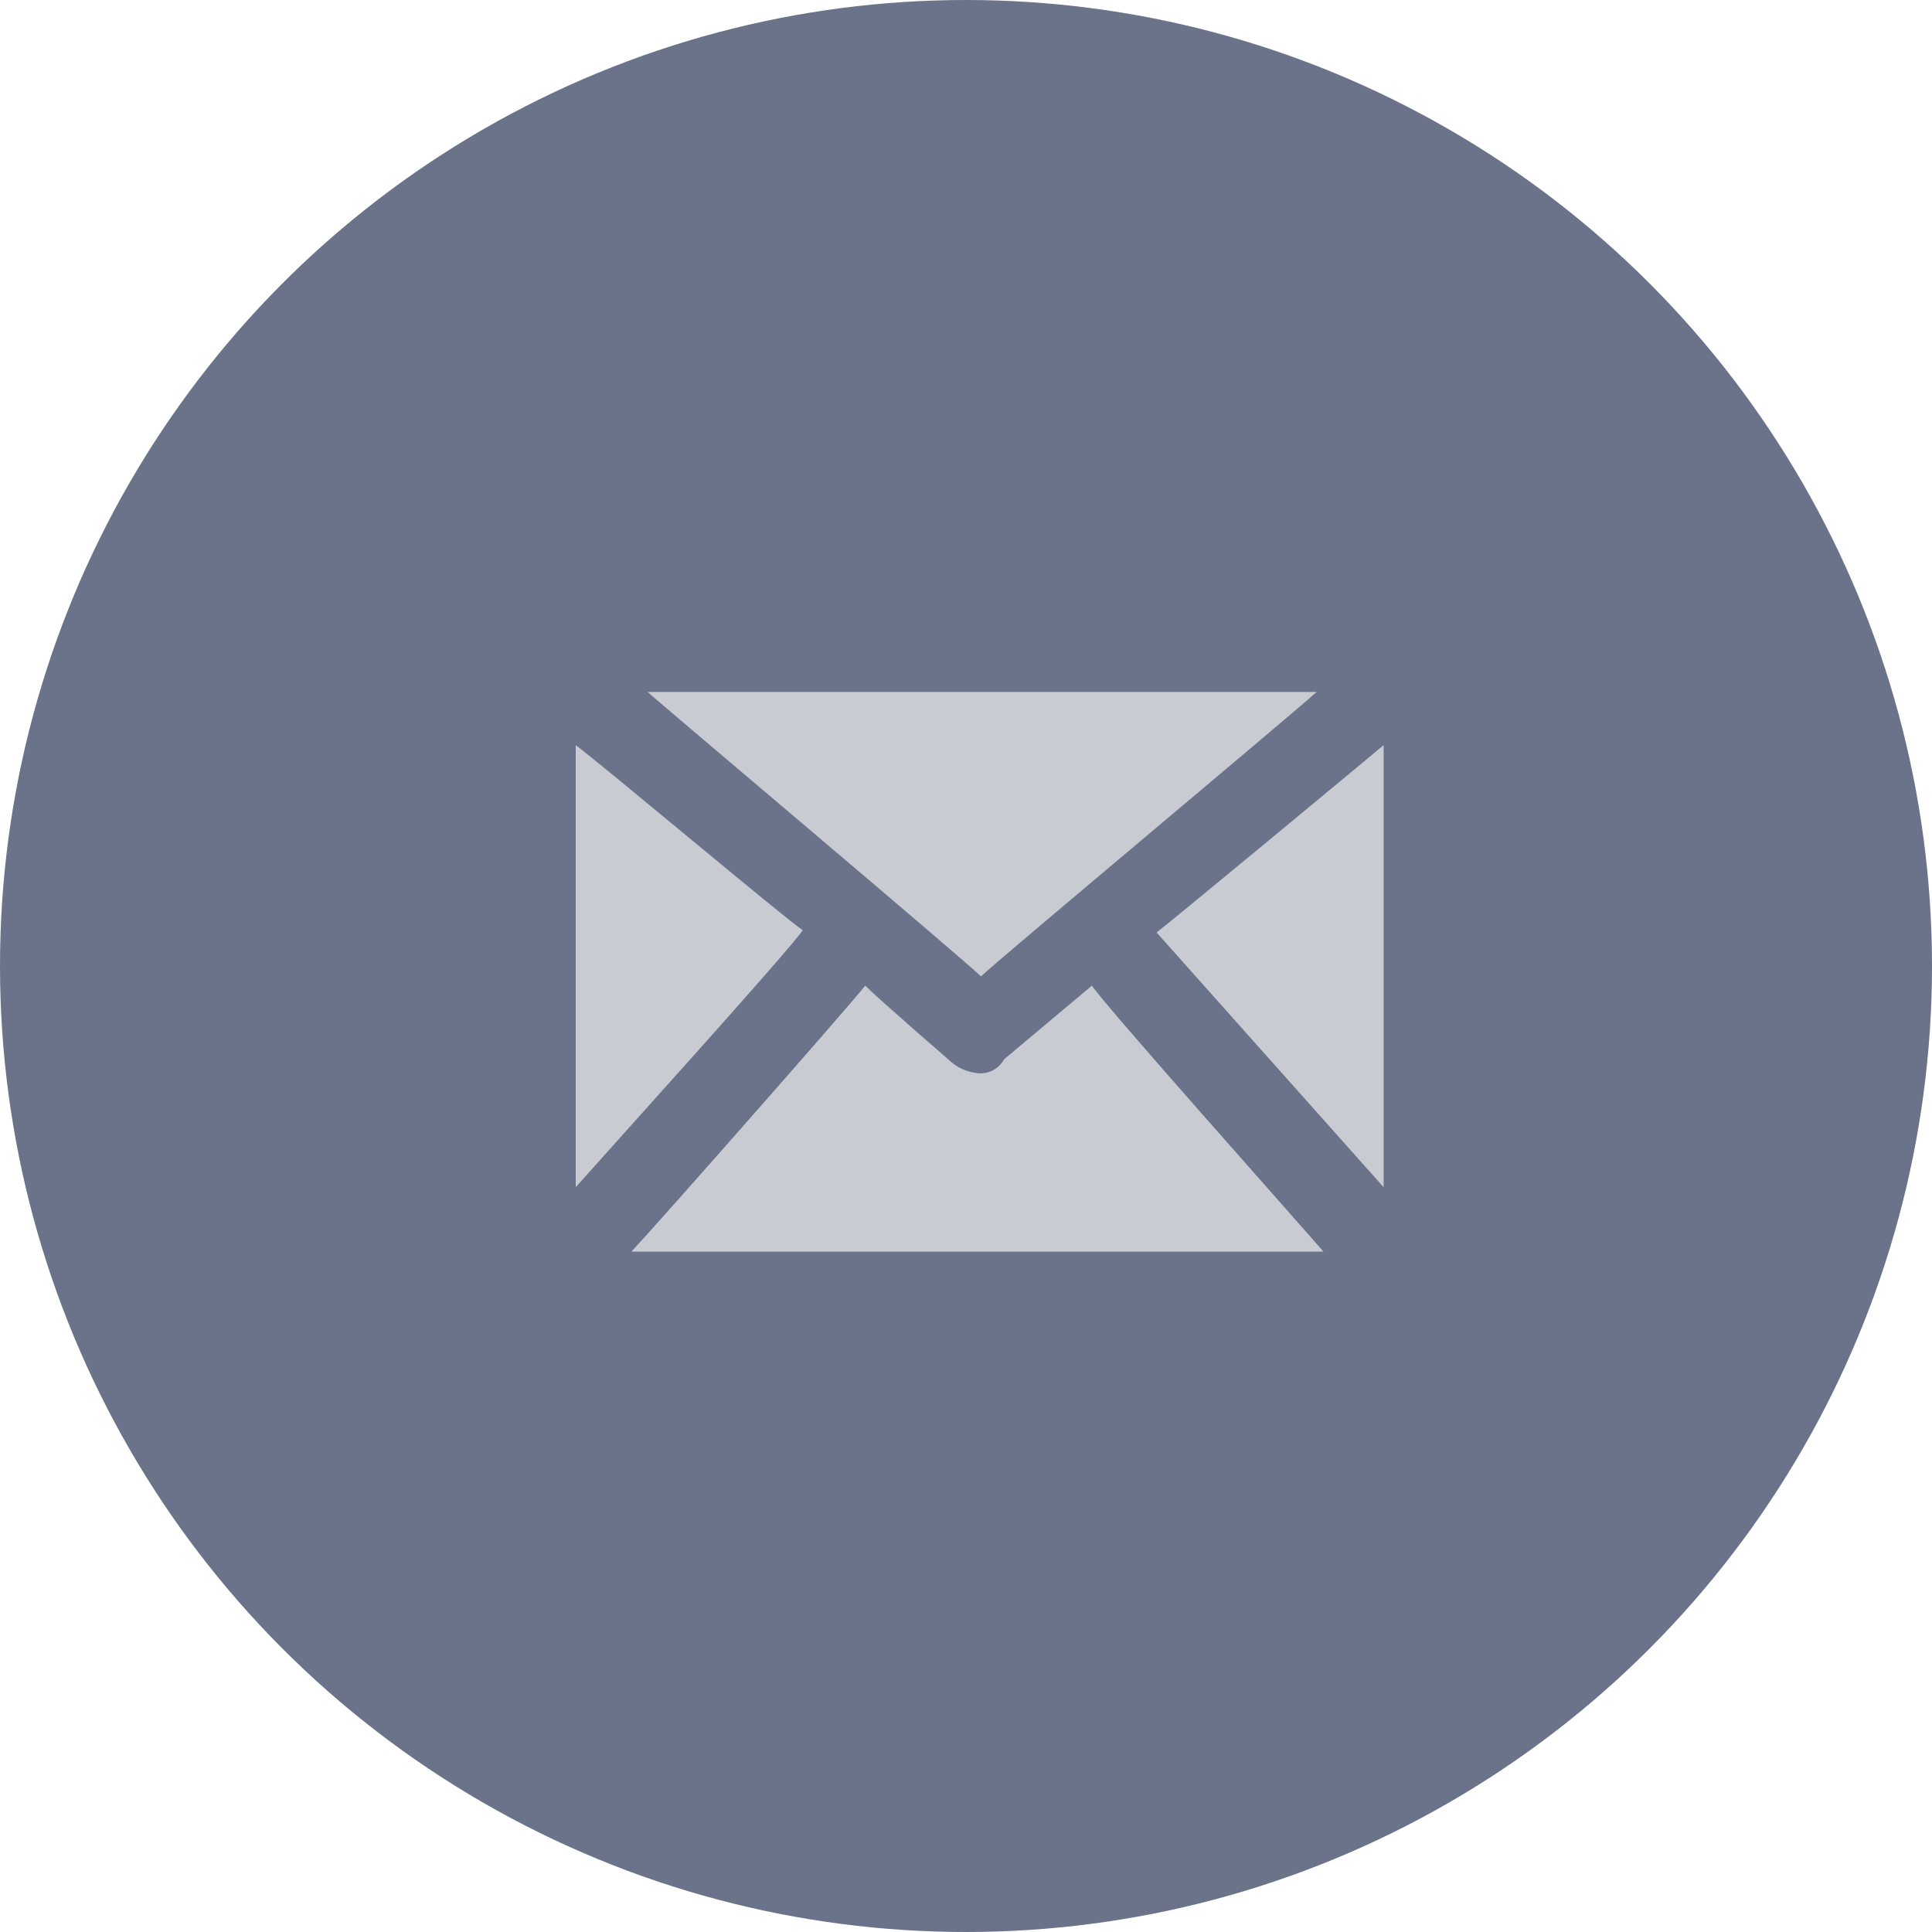 <?xml version="1.0" encoding="UTF-8"?> <svg xmlns="http://www.w3.org/2000/svg" viewBox="0 0 600 600"><g fill="#6a7389"><circle cx="300" cy="300" r="300"></circle><path d="M413.9 188.2h-220c-22.1-.2-40.3 17.4-41 39.5V375c.6 22.1 18.8 39.7 41 39.5h219.9c22.1.2 40.3-17.4 41-39.5V227.8c-.6-22.2-18.8-39.7-40.9-39.6zm-5.1 26.7c-12.2 10.8-99.9 84-104.2 88.3h-.1c-5-5-92-78.3-103.5-88.3h207.8zm-230 153.7V231.4c9.3 7.2 64 53.2 70.5 57.5-4.4 6.4-59.7 67.6-70.5 79.7zm17.2 20.1c8.7-9.3 68.2-76.9 72.6-82.6 4.3 4.3 25.8 22.9 25.8 22.9 2.5 2.5 5.8 4 9.3 4.3 3.3.3 6.4-1.4 8-4.3l27.3-22.9c4.3 6.5 63.9 73.3 71.9 82.6H196zm233.6-20.1l-70.5-79.1c6.5-5 61.1-50.3 70.5-58.2v137.3z" fill-rule="evenodd"></path></g><path d="M429.7 231.4v137.3l-70.5-79.1c6.5-5.1 61.1-50.3 70.5-58.2zm-180.4 57.5c-4.4 6.5-59.7 67.6-70.5 79.8V231.4c9.4 7.1 64.1 53.1 70.5 57.5zM411 388.7H196.1c8.7-9.3 68.2-76.9 72.6-82.6 4.3 4.3 25.8 22.9 25.8 22.9 2.5 2.5 5.8 4 9.3 4.3 3.3.3 6.4-1.4 8-4.3l27.3-22.9c4.3 6.5 63.9 73.3 71.9 82.6zm-2.1-173.8c-12.2 10.8-99.9 84-104.2 88.3h-.1c-5-5-92-78.3-103.5-88.3h207.8z" fill-rule="evenodd" fill="#c8cbd1"></path></svg> 